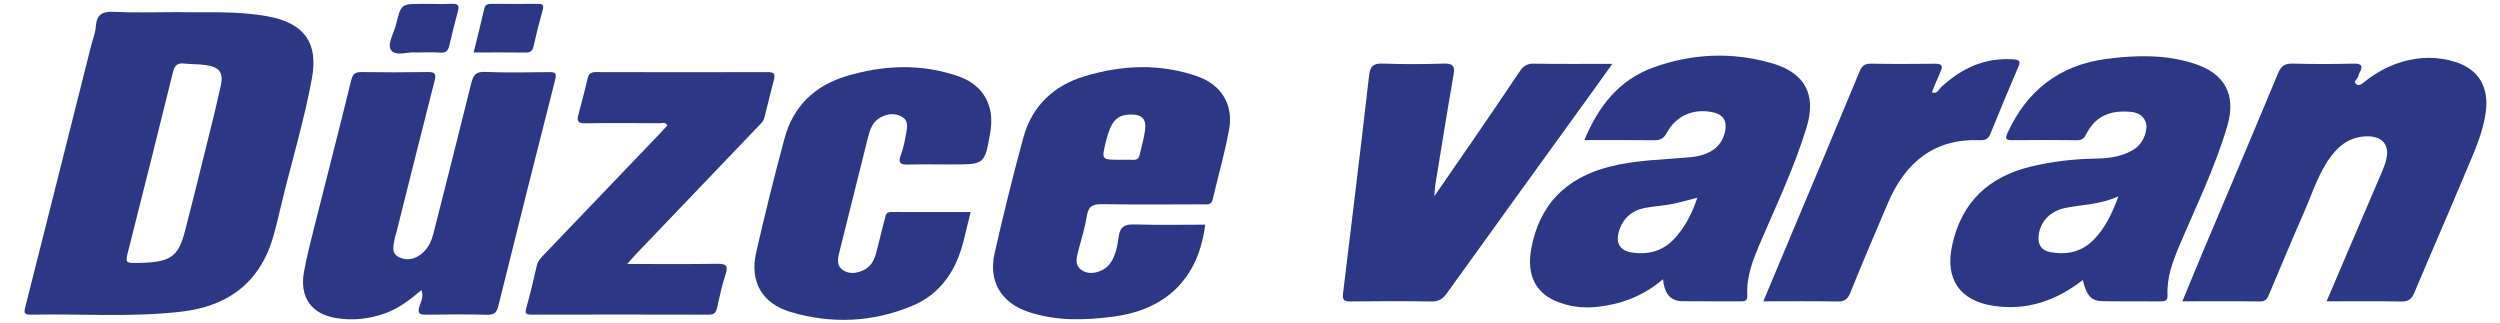 <?xml version="1.0" encoding="utf-8"?>
<!-- Generator: Adobe Illustrator 26.3.1, SVG Export Plug-In . SVG Version: 6.00 Build 0)  -->
<svg version="1.1" id="katman_1" xmlns="http://www.w3.org/2000/svg" xmlns:xlink="http://www.w3.org/1999/xlink" x="0px" y="0px"
	 viewBox="0 0 1173.18 151.68" style="enable-background:new 0 0 1173.18 151.68;" xml:space="preserve">
<style type="text/css">
	.st0{fill:#2C3785;}
</style>
<path class="st0" d="M83.4,5.69c12.87,0.32,27.69-0.73,42.41,2.01c16.68,3.1,23.66,12.13,20.59,28.95
	c-3.69,20.23-9.77,39.91-14.52,59.9c-1.19,5-2.34,10.01-3.79,14.94c-6.65,22.49-22.65,32.38-42.81,34.74
	c-23.54,2.77-47.25,0.94-70.88,1.43c-3.61,0.07-3.05-1.5-2.43-3.97c10.33-40.81,20.58-81.64,30.85-122.46
	c0.73-2.89,1.95-5.75,2.14-8.67c0.36-5.68,2.97-7.3,8.55-7C62.81,6.05,72.15,5.69,83.4,5.69z M64.93,123.38
	c14.87-0.24,18.69-2.73,21.78-14.58c2.93-11.22,5.71-22.47,8.49-33.72c2.86-11.57,5.82-23.12,8.39-34.76
	c1.4-6.36-0.62-8.88-7.17-9.81c-3.28-0.47-6.64-0.32-9.93-0.69c-3.24-0.36-4.54,0.86-5.34,4.09c-6.83,27.83-13.86,55.61-20.86,83.4
	C58.73,123.49,58.68,123.48,64.93,123.38z"/>
<path class="st0" d="M1091.79,141.41c5.68-13.3,11.08-25.94,16.48-38.57c3.26-7.63,6.58-15.24,9.8-22.88
	c0.77-1.83,1.44-3.73,1.85-5.67c1.28-6.17-1.81-10.06-8.13-10.29c-7.45-0.28-13.08,3.1-17.51,8.82c-6.21,8.02-9.05,17.7-13.06,26.78
	c-5.56,12.61-10.82,25.35-16.2,38.04c-0.84,1.98-1.39,3.87-4.37,3.83c-11.97-0.17-23.94-0.07-36.53-0.07
	c3.29-7.94,6.34-15.43,9.48-22.89c11.81-27.99,23.72-55.93,35.37-83.99c1.45-3.5,3.13-4.77,6.9-4.67
	c9.49,0.26,18.99,0.25,28.48,0.01c4.09-0.1,4.66,1.2,2.83,4.45c-0.24,0.43-0.41,0.92-0.49,1.41c-0.23,1.34-2.67,2.51-0.95,3.8
	c1.51,1.14,3.04-0.49,4.33-1.5c5.16-4.02,10.85-7.14,17.11-9c8.34-2.48,16.84-2.56,25.12,0.07c10.81,3.44,15.71,11.75,14.24,23.17
	c-1.33,10.37-5.79,19.71-9.75,29.18c-7.8,18.68-15.95,37.22-23.79,55.88c-1.27,3.03-2.78,4.25-6.22,4.17
	C1115.45,141.26,1104.12,141.41,1091.79,141.41z"/>
<path class="st0" d="M977.4,131.4c-12.62,9.8-26.27,14.44-41.83,12.13c-16.01-2.37-22.9-12.67-19.48-28.4
	c4.42-20.41,17.23-32.26,37.22-37.02c9.74-2.32,19.61-3.5,29.62-3.67c4.84-0.08,9.67-0.48,14.23-2.24c1.84-0.71,3.68-1.62,5.24-2.81
	c3.7-2.83,5.92-9.08,4.39-12.45c-2.01-4.42-6.17-4.57-10.23-4.59c-7.85-0.04-13.81,3.24-17.39,10.34c-0.97,1.92-1.94,3.15-4.43,3.11
	c-10.16-0.14-20.32-0.12-30.48-0.02c-2.85,0.03-3.48-0.6-2.2-3.38c9.2-19.99,24.41-31.86,46.44-34.76c13.81-1.81,27.55-2.14,41,2.15
	c14.55,4.64,20.03,14.64,15.71,29.34c-5.73,19.48-14.68,37.71-22.56,56.34c-3.13,7.41-5.89,14.85-5.48,23.03
	c0.13,2.67-1.17,2.94-3.3,2.93c-8.99-0.07-17.99,0.06-26.98-0.09C981.36,141.26,979.2,138.89,977.4,131.4z M994.13,92.09
	c-8.42,3.95-16.79,3.85-24.84,5.47c-7.22,1.46-11.89,6.46-12.62,12.95c-0.48,4.31,1.35,7.11,5.68,7.86
	c7.85,1.37,14.88-0.26,20.5-6.22C988.02,106.67,991.24,100.08,994.13,92.09z"/>
<path class="st0" d="M743.48,65.75c6.67-15.97,16.3-28.27,32.37-34.08c18.34-6.63,37.18-7.4,55.91-1.91
	c15.37,4.51,20.65,14.77,16.04,29.93c-5.62,18.47-13.9,35.89-21.49,53.58c-3.5,8.14-6.85,16.27-6.36,25.36
	c0.12,2.32-0.92,2.81-2.93,2.79c-9.16-0.06-18.33,0.05-27.49-0.07c-6.19-0.08-8.49-4.23-9.15-10.31
	c-9.05,7.76-19.14,11.57-30.23,12.9c-7.08,0.85-14.03,0.03-20.52-2.86c-9.43-4.19-13.15-12.69-11.1-24.12
	c3.75-20.9,16.24-33.45,36.65-38.71c12.52-3.22,25.35-3.3,38.08-4.49c9.23-0.86,14.57-4.95,16.16-11.63
	c1.3-5.47-0.77-8.62-6.32-9.59c-8.91-1.56-16.64,1.88-21.01,9.9c-1.42,2.61-2.97,3.4-5.79,3.36
	C765.64,65.66,754.99,65.75,743.48,65.75z M796.5,92.78c-4.42,1.11-8.21,2.26-12.08,3c-4.06,0.77-8.23,0.99-12.29,1.75
	c-6.67,1.25-10.96,5.27-12.62,11.85c-1.23,4.87,0.95,8.21,5.87,9.04c8.08,1.37,15.16-0.59,20.73-6.82
	C790.91,106.23,794.14,99.97,796.5,92.78z"/>
<path class="st0" d="M197.79,136.13c-5.36,4.49-10.69,8.65-17.17,10.95c-7.37,2.61-14.94,3.43-22.62,2.23
	c-11.9-1.87-17.53-9.82-15.34-21.8c1.28-7,3.05-13.93,4.79-20.84c5.78-23,11.74-45.96,17.36-69c0.78-3.18,2.01-3.89,4.98-3.85
	c10.33,0.15,20.66,0.16,30.99-0.01c3.23-0.05,4.02,0.72,3.19,3.97c-6.04,23.62-11.92,47.28-17.86,70.92
	c-0.24,0.96-0.64,1.9-0.79,2.88c-0.52,3.35-2.23,7.19,2.13,9.2c4.04,1.87,7.85,0.62,11.03-2.25c2.66-2.41,4.07-5.59,4.94-9.04
	c5.92-23.48,11.94-46.93,17.73-70.44c0.92-3.72,2.07-5.5,6.46-5.31c9.98,0.43,19.99,0.19,29.99,0.1c2.76-0.02,3.77,0.31,2.93,3.61
	c-9.03,35.35-17.92,70.74-26.68,106.16c-0.79,3.21-2.05,4.17-5.31,4.09c-9.33-0.23-18.66-0.18-27.99-0.03
	c-3.29,0.05-5-0.2-3.59-4.25C197.66,141.4,198.86,139.12,197.79,136.13z"/>
<path class="st0" d="M565.56,105.43c-3.09,25-18.06,39.79-42.86,43.11c-13.5,1.81-26.9,2.21-39.99-2.14
	c-12.91-4.28-18.96-14.33-15.96-27.6c4.1-18.11,8.57-36.15,13.44-54.07c4.06-14.94,14.17-24.58,28.94-29
	c17.62-5.28,35.43-6.02,52.97,0.17c11.09,3.91,16.76,13.32,14.7,24.74c-2,11.08-5.16,21.95-7.71,32.93
	c-0.67,2.9-2.82,2.32-4.72,2.32c-15.66,0.03-31.33,0.18-46.99-0.08c-4.35-0.07-6.63,0.8-7.36,5.51c-0.83,5.38-2.5,10.64-3.89,15.94
	c-1,3.8-2.19,7.69,2.35,10.03c3.96,2.04,10.16-0.07,12.76-4.06c2.33-3.58,3.16-7.8,3.65-11.8c0.64-5.22,3-6.26,7.77-6.11
	C543.47,105.66,554.29,105.43,565.56,105.43z M525.54,74.98c1.99,0,3.99-0.1,5.97,0.03c1.75,0.11,2.85-0.45,3.25-2.22
	c0.87-3.87,2.05-7.69,2.57-11.6c0.73-5.47-1.51-7.61-7.08-7.44c-6.29,0.2-9,3.27-11.32,12.81
	C516.89,74.97,516.89,74.97,525.54,74.98z"/>
<path class="st0" d="M455.52,99.52c-2.27,8.33-3.45,16.41-6.9,23.84c-4.31,9.27-11.12,16.26-20.53,20.17
	c-18.63,7.73-37.88,8.6-57.14,2.86c-13.34-3.98-19.2-14.23-16.11-27.86c4.07-17.95,8.54-35.82,13.32-53.59
	c4.03-14.96,14.05-24.67,28.8-29.14c17.6-5.33,35.42-6.09,52.97,0.06c11.68,4.09,16.89,13.93,14.8,26.1
	c-2.61,15.22-2.61,15.21-17.93,15.21c-6.83,0-13.67-0.11-20.5,0.04c-3.36,0.08-5.1-0.41-3.6-4.38c1.16-3.09,1.85-6.38,2.42-9.65
	c0.5-2.88,1.49-6.29-1.64-8.23c-3.35-2.08-7.06-1.66-10.47,0.26c-3.49,1.96-4.73,5.46-5.63,9.04c-4.44,17.69-8.8,35.4-13.25,53.09
	c-0.96,3.81-2.16,7.69,2.43,9.98c3.87,1.93,9.86,0.05,12.46-3.73c1.13-1.64,1.84-3.48,2.3-5.47c1.2-5.17,2.65-10.28,3.88-15.44
	c0.41-1.7,0.6-3.19,2.95-3.18C430.43,99.55,442.73,99.52,455.52,99.52z"/>
<path class="st0" d="M673.08,92.08c6.2-8.97,11.57-16.68,16.88-24.44c7.8-11.39,15.6-22.77,23.28-34.23
	c1.63-2.43,3.39-3.58,6.48-3.53c11.94,0.19,23.88,0.08,36.92,0.08c-4.68,6.5-8.78,12.24-12.91,17.95
	c-21.62,29.92-43.27,59.8-64.81,89.78c-1.94,2.69-3.9,3.87-7.33,3.8c-12.66-0.23-25.33-0.18-37.99-0.03
	c-2.94,0.03-3.71-0.85-3.36-3.71c4.17-34.13,8.33-68.25,12.24-102.41c0.51-4.49,2.17-5.65,6.48-5.5c9.49,0.33,19,0.32,28.49,0.01
	c4.26-0.14,5.41,0.99,4.67,5.22c-3,17.17-5.74,34.38-8.55,51.59C673.36,87.93,673.33,89.22,673.08,92.08z"/>
<path class="st0" d="M294.35,123.88c14.98,0,28.63,0.14,42.28-0.09c4.23-0.07,5.2,0.94,3.84,5.03c-1.66,5.02-2.77,10.24-3.91,15.42
	c-0.5,2.25-1.23,3.42-3.85,3.42c-27.82-0.08-55.64-0.07-83.46-0.01c-2.61,0.01-2.96-0.69-2.27-3.15c1.83-6.54,3.41-13.15,4.9-19.78
	c0.52-2.3,1.99-3.77,3.47-5.32c18.06-18.87,36.12-37.73,54.18-56.6c1.25-1.31,2.46-2.65,3.65-3.94c-0.97-1.83-2.48-1.02-3.65-1.03
	c-11.66-0.07-23.33-0.19-34.98,0.03c-3.47,0.06-3.92-1.11-3.14-4.01c1.52-5.6,3.01-11.21,4.28-16.87c0.54-2.4,1.62-3.16,4.06-3.15
	c26.82,0.08,53.64,0.08,80.46,0.01c2.58-0.01,3.78,0.48,3.02,3.35c-1.57,5.93-2.98,11.9-4.48,17.85c-0.56,2.23-2.32,3.6-3.8,5.15
	c-18.62,19.48-37.26,38.94-55.88,58.42C297.74,120,296.49,121.48,294.35,123.88z"/>
<path class="st0" d="M827.49,141.4c4.05-9.67,7.86-18.82,11.7-27.95c11.17-26.62,22.41-53.2,33.45-79.88
	c1.16-2.8,2.47-3.74,5.43-3.69c9.99,0.18,19.98,0.16,29.97,0.03c3.14-0.04,3.9,0.86,2.59,3.73c-1.44,3.14-2.68,6.38-4.05,9.65
	c2.46,1.11,3.28-1.43,4.55-2.59c9.46-8.69,20.2-13.69,33.42-12.87c3.75,0.23,3.6,1.19,2.41,3.97c-4.37,10.22-8.64,20.48-12.82,30.78
	c-0.93,2.3-2.14,3.32-4.75,3.21c-21.72-0.93-35.23,10.38-43.39,29.38c-6.02,14.02-11.99,28.07-17.71,42.22
	c-1.27,3.15-2.82,4.17-6.19,4.1C850.8,141.26,839.5,141.4,827.49,141.4z"/>
<path class="st0" d="M222.26,24.62c1.75-7.1,3.46-13.81,5.01-20.55c0.44-1.93,1.56-2.27,3.22-2.26c7.33,0.03,14.66,0.07,21.99,0
	c2.35-0.02,2.8,0.73,2.16,2.98c-1.58,5.59-2.98,11.23-4.25,16.89c-0.49,2.2-1.48,3.01-3.72,2.98
	C238.69,24.56,230.71,24.62,222.26,24.62z"/>
<path class="st0" d="M195.36,24.63c-3.56-0.55-9.53,2.05-11.82-1.08c-2.02-2.76,1.34-8.06,2.36-12.22
	c2.32-9.53,2.41-9.51,12.36-9.51c4.65,0,9.31,0.14,13.95-0.03c2.93-0.11,3.35,1,2.65,3.55c-1.44,5.26-2.74,10.56-3.97,15.88
	c-0.55,2.38-1.47,3.7-4.28,3.48C203.13,24.41,199.62,24.63,195.36,24.63z"/>
</svg>
